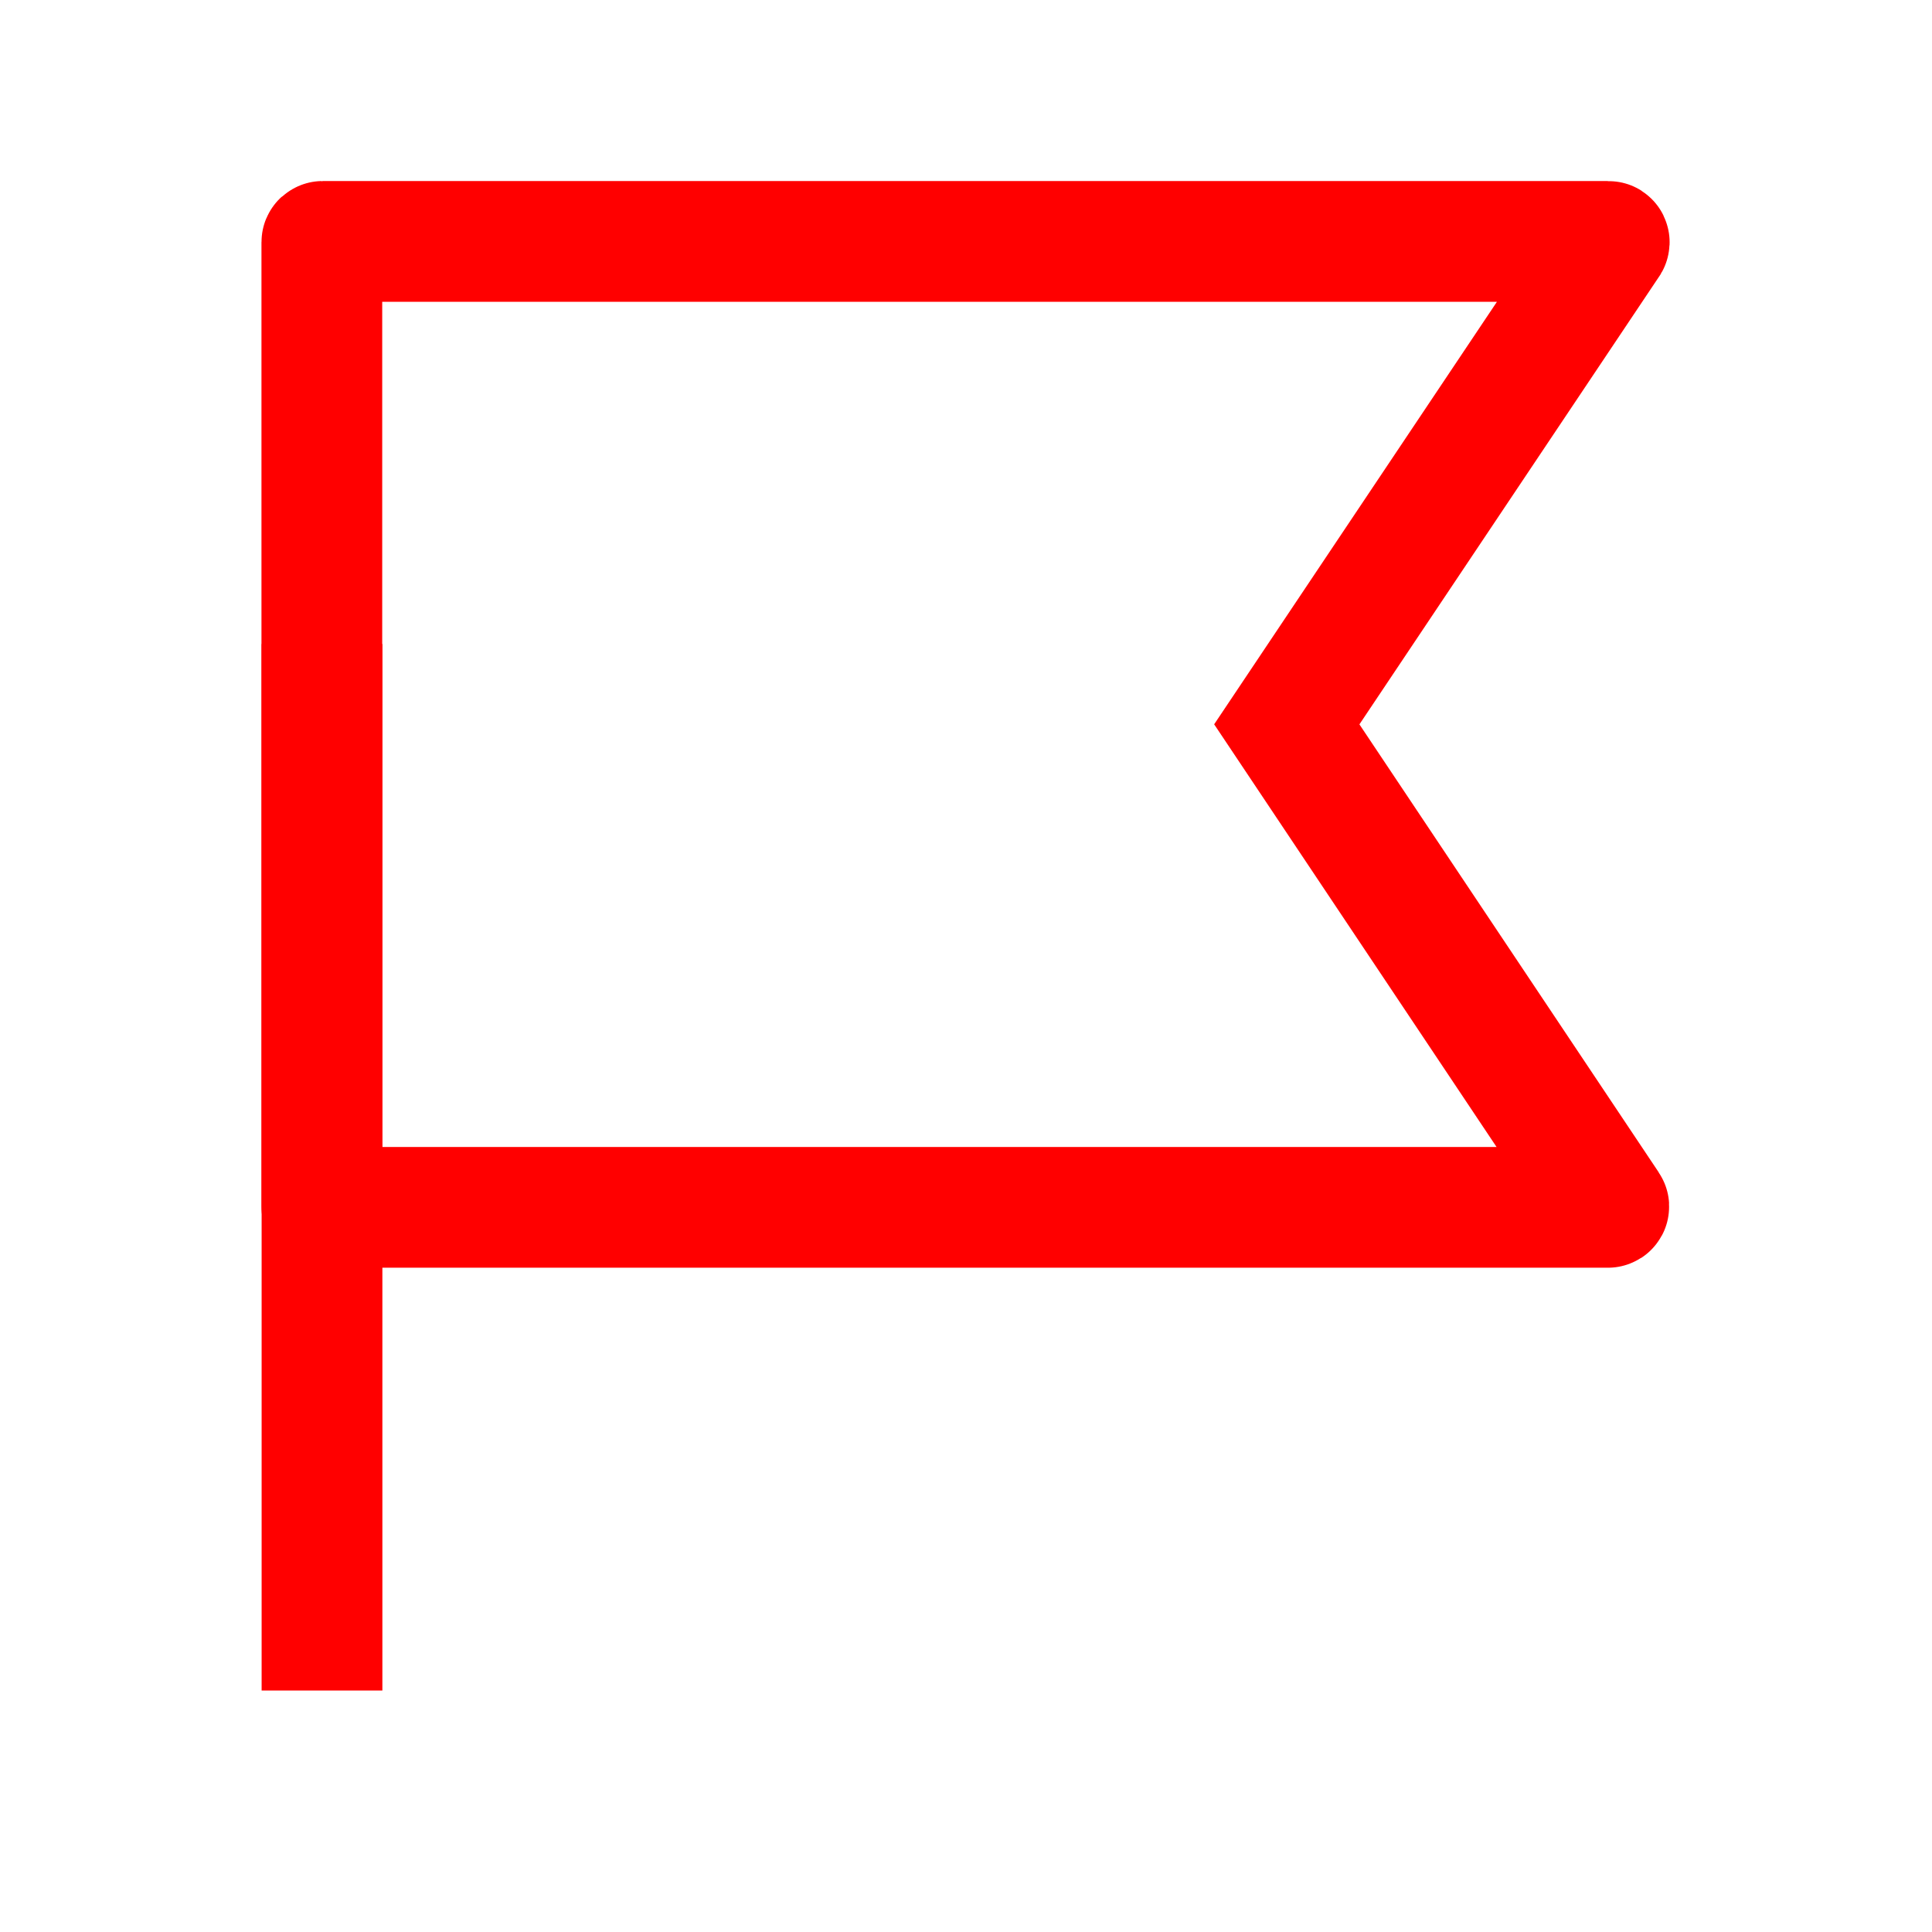 <svg width="24" height="24" viewBox="0 0 24 24" fill="none" xmlns="http://www.w3.org/2000/svg">
<path d="M4 21L4 8" stroke="#FF0000" stroke-width="1.5" stroke-linejoin="round"/>
<path d="M19.981 2.999L4.008 2.999C4.003 2.999 3.998 3.003 3.998 3.009L3.998 14.988C3.998 14.993 4.003 14.998 4.008 14.998L19.975 14.998C19.983 14.998 19.988 14.989 19.983 14.982L15.985 8.998L19.989 3.015C19.993 3.008 19.989 2.999 19.981 2.999Z" stroke="#FF0000" stroke-width="1.5"/>
</svg>
